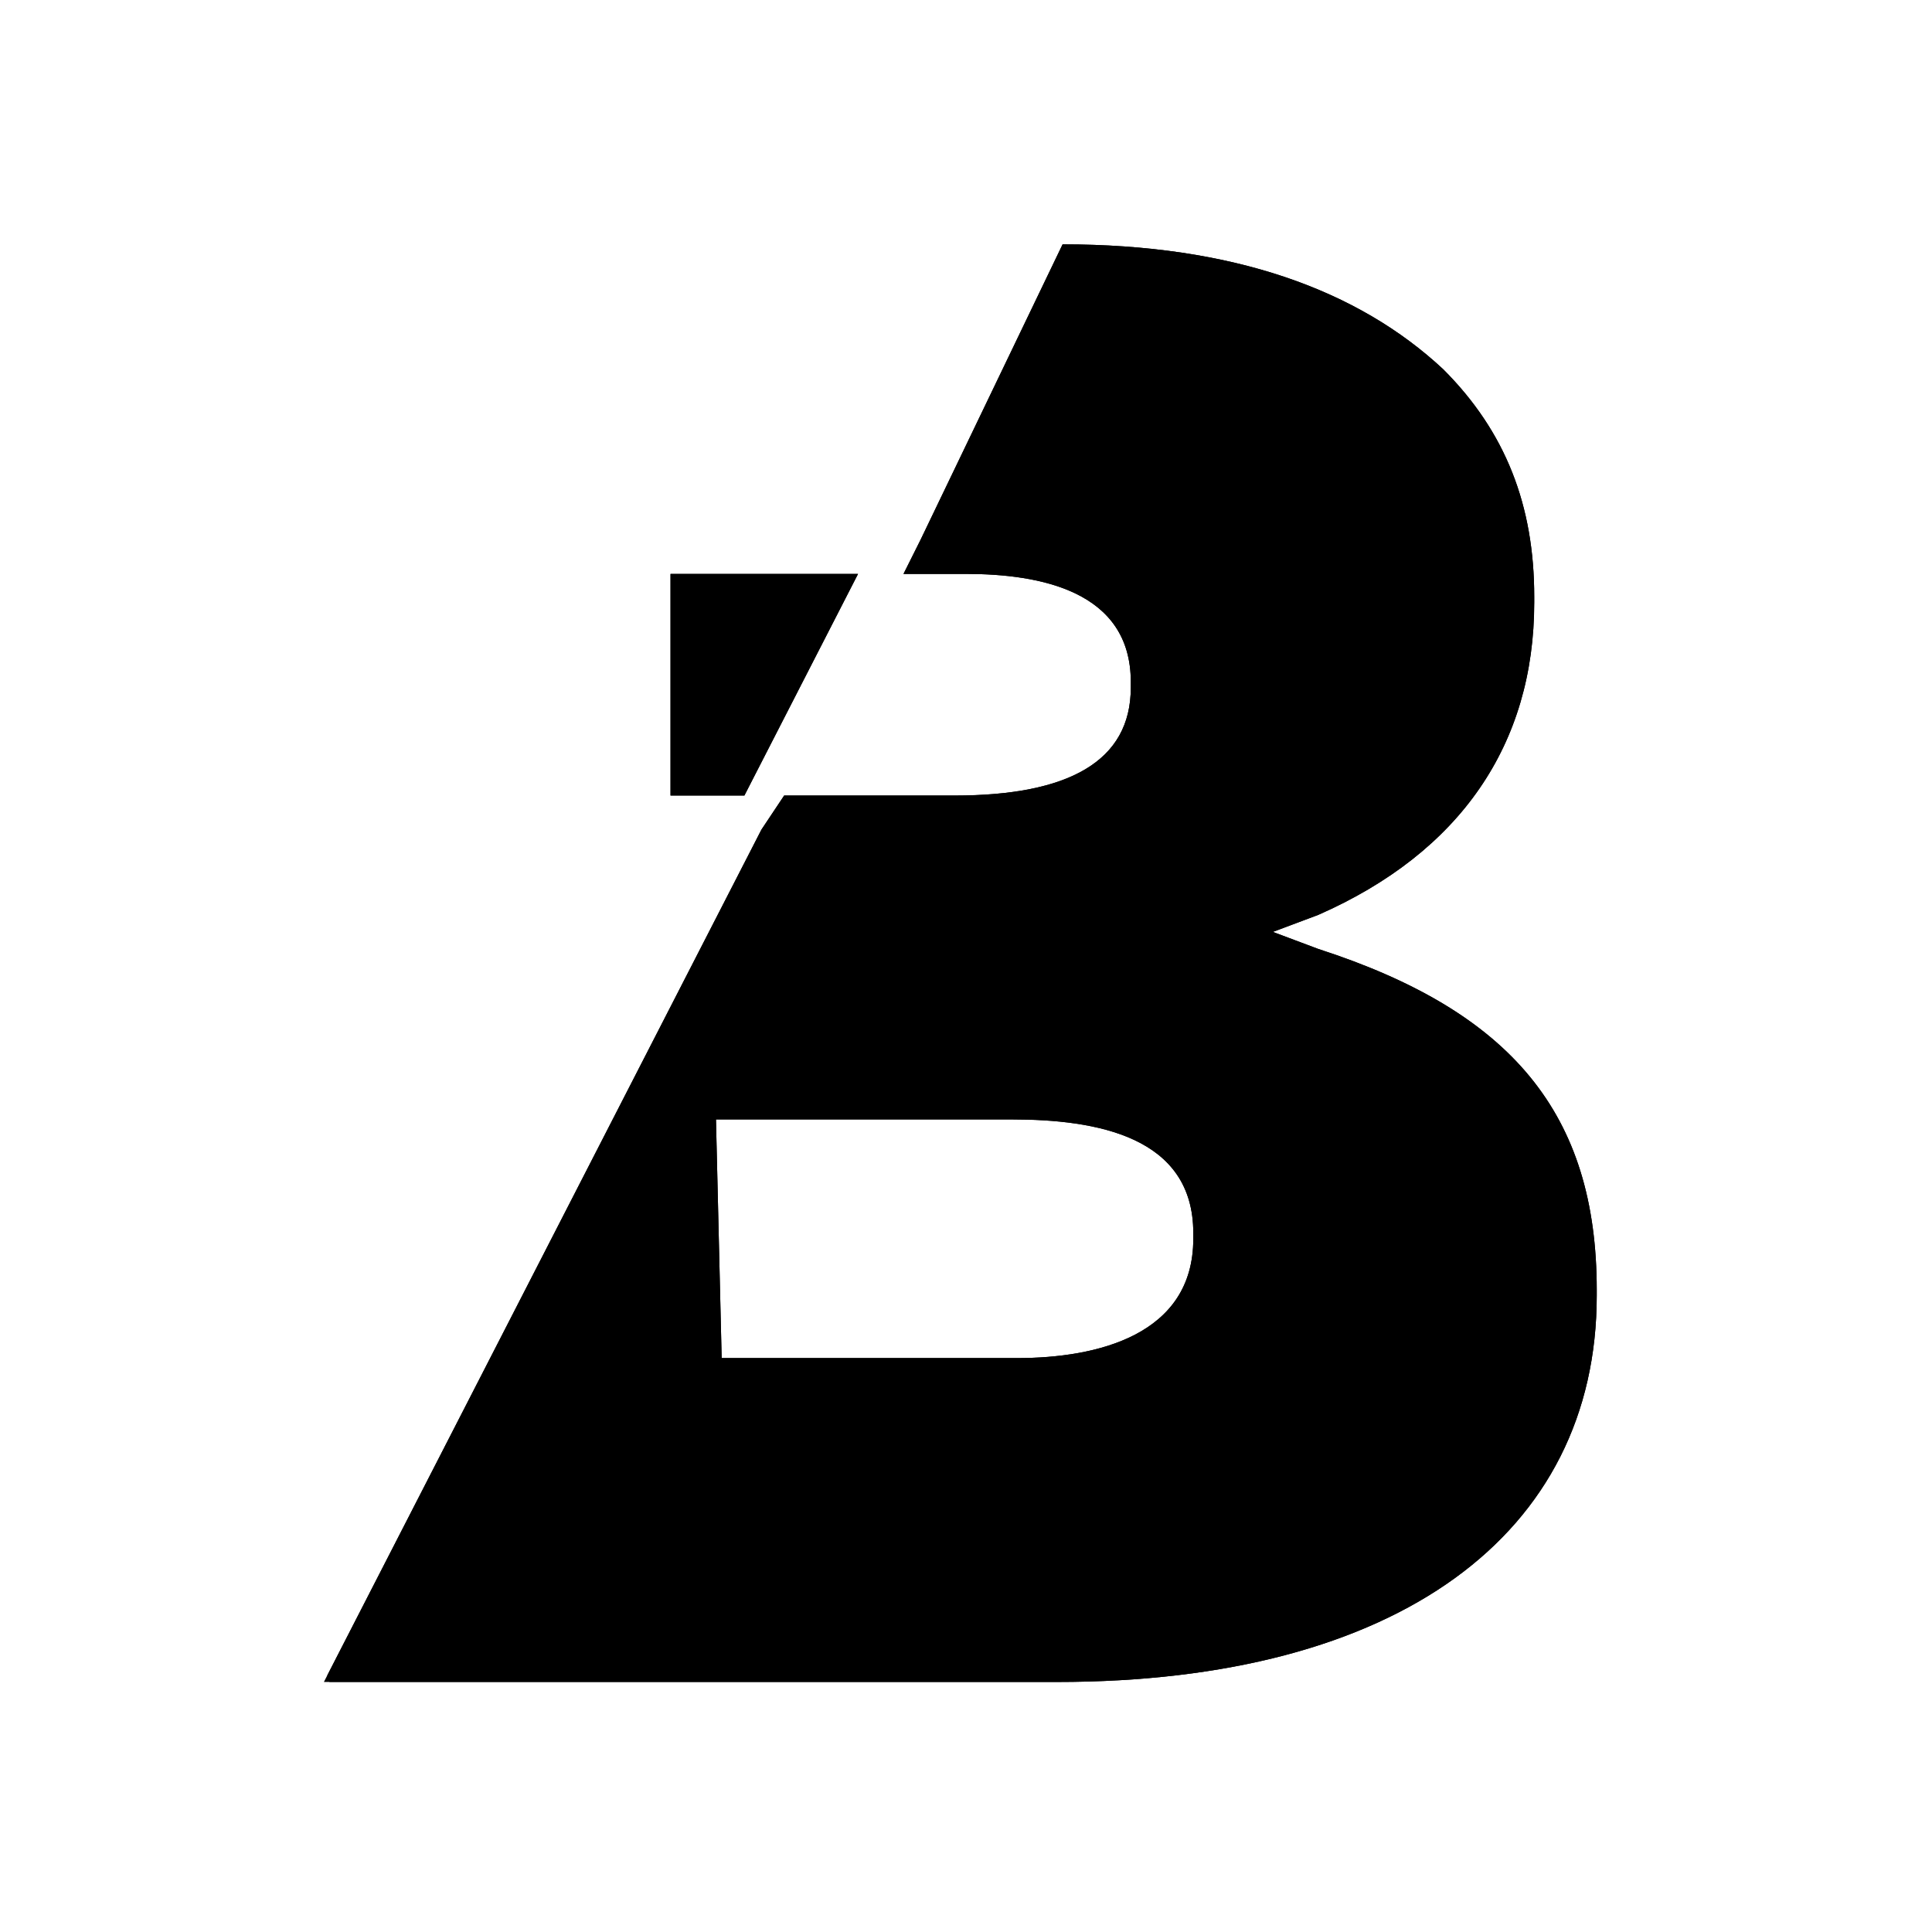 <?xml version="1.0" encoding="utf-8"?>
<!-- Generator: Adobe Illustrator 26.0.3, SVG Export Plug-In . SVG Version: 6.00 Build 0)  -->
<svg version="1.1" id="Calque_1" xmlns="http://www.w3.org/2000/svg" xmlns:xlink="http://www.w3.org/1999/xlink" x="0px" y="0px"
	 viewBox="0 0 34 34" style="enable-background:new 0 0 34 34;" xml:space="preserve">
<style type="text/css">
	.st0{clip-path:url(#SVGID_00000132800011985744336890000006184316020995565204_);}
</style>
<g>
	<g>
		<defs>
			<path id="SVGID_1_" d="M11.8,10.1V14h1.3l2-3.9C15.1,10.1,11.8,10.1,11.8,10.1z M12.6,19.7h5.2c1.5,0,3.2,0.3,3.2,2v0.1
				c0,1.7-1.7,2.1-3.1,2.1h-5.2L12.6,19.7L12.6,19.7z M16.2,9.5l-0.3,0.6H17c1.3,0,2.9,0.3,2.9,1.9v0.1c0,1.3-1.1,1.9-3.1,1.9h-3
				l-0.2,0.3l0,0l-0.2,0.3l-7.7,15h12.9c6,0,9.5-2.6,9.5-6.8v-0.1c0-3.1-1.5-4.9-4.9-6l-0.8-0.3l0.8-0.3c2.5-1.1,3.8-3,3.8-5.5v-0.1
				c0-1.6-0.5-2.9-1.6-4c-1.5-1.4-3.7-2.2-6.7-2.2L16.2,9.5z"/>
		</defs>
		<use xlink:href="#SVGID_1_"  style="overflow:visible;"/>
		<clipPath id="SVGID_00000046330598916241781890000013122865932902507664_">
			<use xlink:href="#SVGID_1_"  style="overflow:visible;"/>
		</clipPath>
		<polygon style="clip-path:url(#SVGID_00000046330598916241781890000013122865932902507664_);" points="-1.4,6.6 26.2,-2 
			35.4,27.4 7.8,36 		"/>
	</g>
</g>
</svg>
